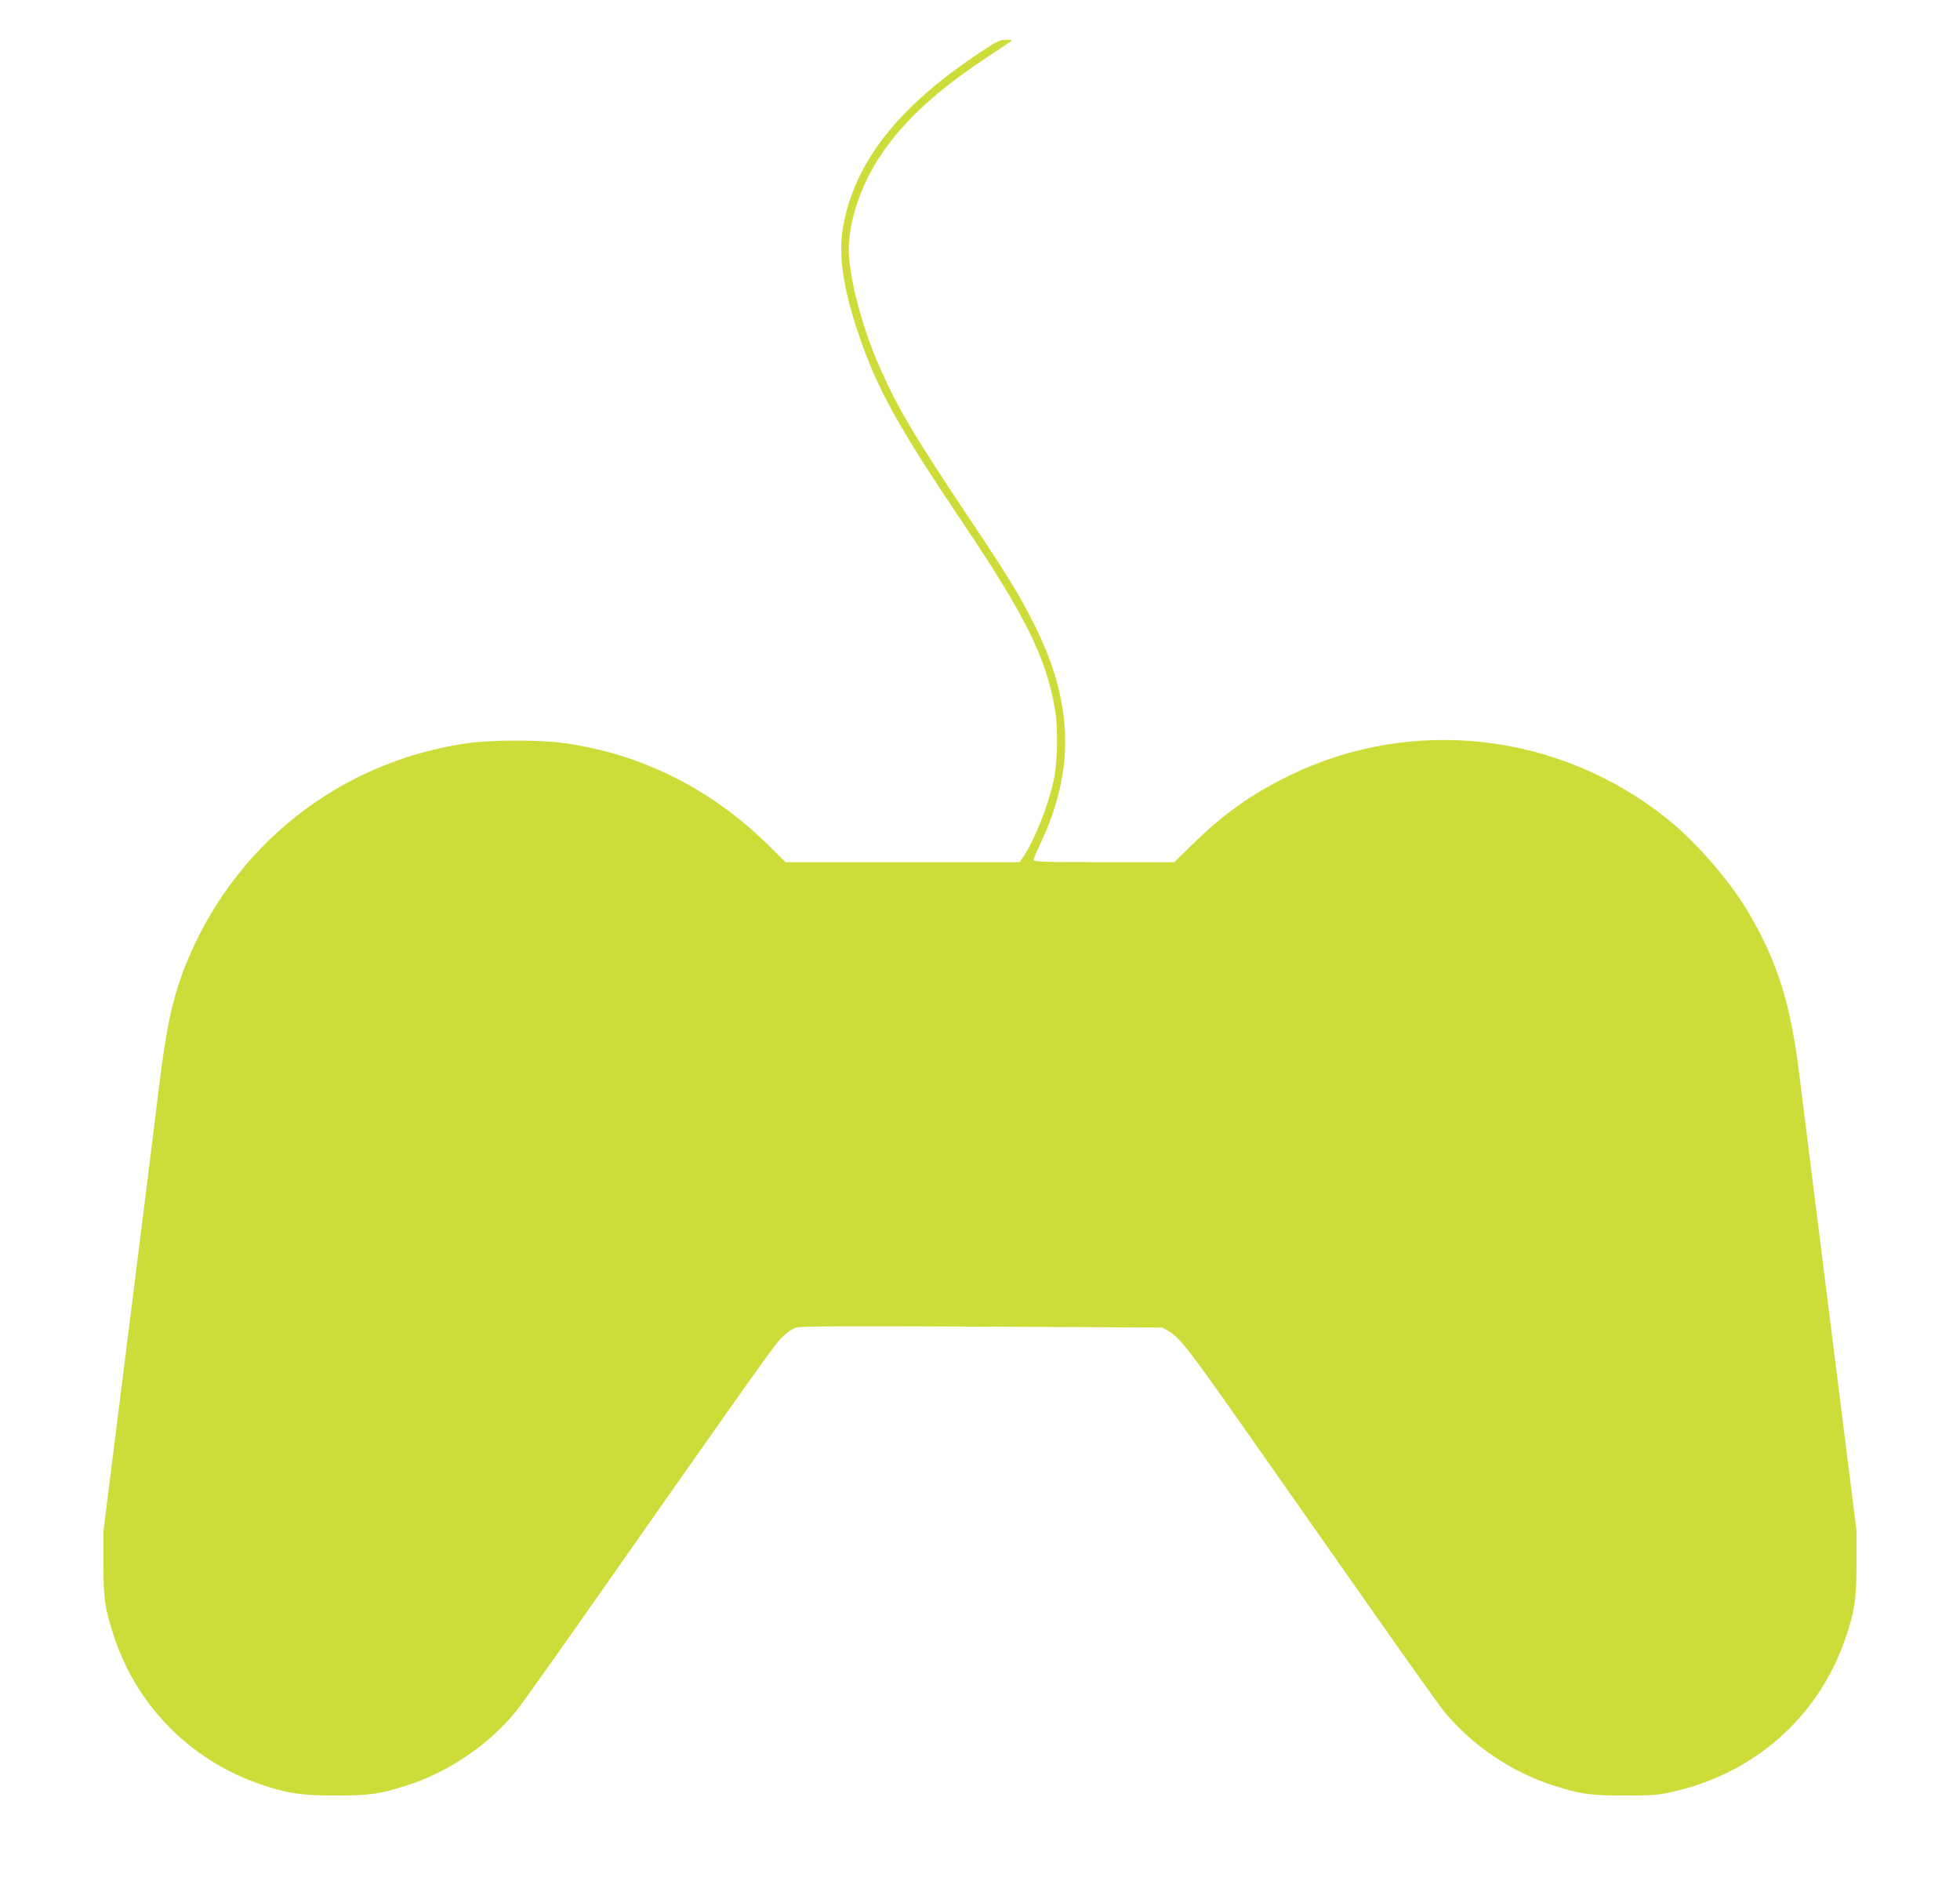 <?xml version="1.0" standalone="no"?>
<!DOCTYPE svg PUBLIC "-//W3C//DTD SVG 20010904//EN"
 "http://www.w3.org/TR/2001/REC-SVG-20010904/DTD/svg10.dtd">
<svg version="1.0" xmlns="http://www.w3.org/2000/svg"
 width="1280pt" height="1240pt" viewBox="0 0 1280 1240"
 preserveAspectRatio="xMidYMid meet">
<g transform="translate(0,1240) scale(0.1,-0.1)"
fill="#cddc39" stroke="none">
<path d="M6398 12056 c-537 -356 -823 -723 -894 -1148 -29 -175 3 -393 101
-684 119 -355 255 -602 670 -1219 425 -631 558 -900 616 -1245 18 -104 15
-316 -4 -426 -30 -166 -131 -427 -209 -536 l-19 -28 -765 0 -764 0 -107 106
c-375 370 -822 596 -1328 670 -164 24 -486 24 -649 0 -838 -123 -1531 -674
-1841 -1466 -77 -198 -120 -394 -165 -765 -11 -93 -97 -786 -192 -1540 l-172
-1370 0 -210 c-1 -234 8 -299 69 -483 151 -453 494 -801 946 -960 177 -62 272
-77 499 -77 224 0 289 9 470 67 269 86 532 265 709 482 32 39 287 397 566 796
1010 1440 1119 1594 1171 1646 37 36 67 57 96 65 32 9 332 10 1216 6 l1173 -6
43 -25 c71 -41 135 -124 508 -656 195 -278 552 -786 793 -1130 241 -344 464
-657 496 -696 177 -217 440 -396 709 -482 181 -58 246 -67 470 -67 178 0 219
3 309 23 537 121 950 484 1129 993 63 179 77 272 76 504 l0 210 -177 1410
c-97 776 -184 1469 -193 1540 -58 491 -146 769 -346 1104 -120 198 -331 441
-513 588 -707 572 -1677 683 -2486 283 -245 -121 -425 -250 -634 -456 l-106
-104 -460 0 c-382 0 -459 2 -459 14 0 7 22 60 49 117 124 263 175 524 152 776
-21 219 -82 417 -204 660 -89 177 -175 317 -427 693 -342 512 -454 701 -566
951 -107 238 -191 533 -209 734 -18 194 68 470 214 682 152 222 366 418 696
635 82 54 151 101 154 103 2 3 -16 5 -41 5 -39 0 -59 -10 -170 -84z"/>
</g>
</svg>

